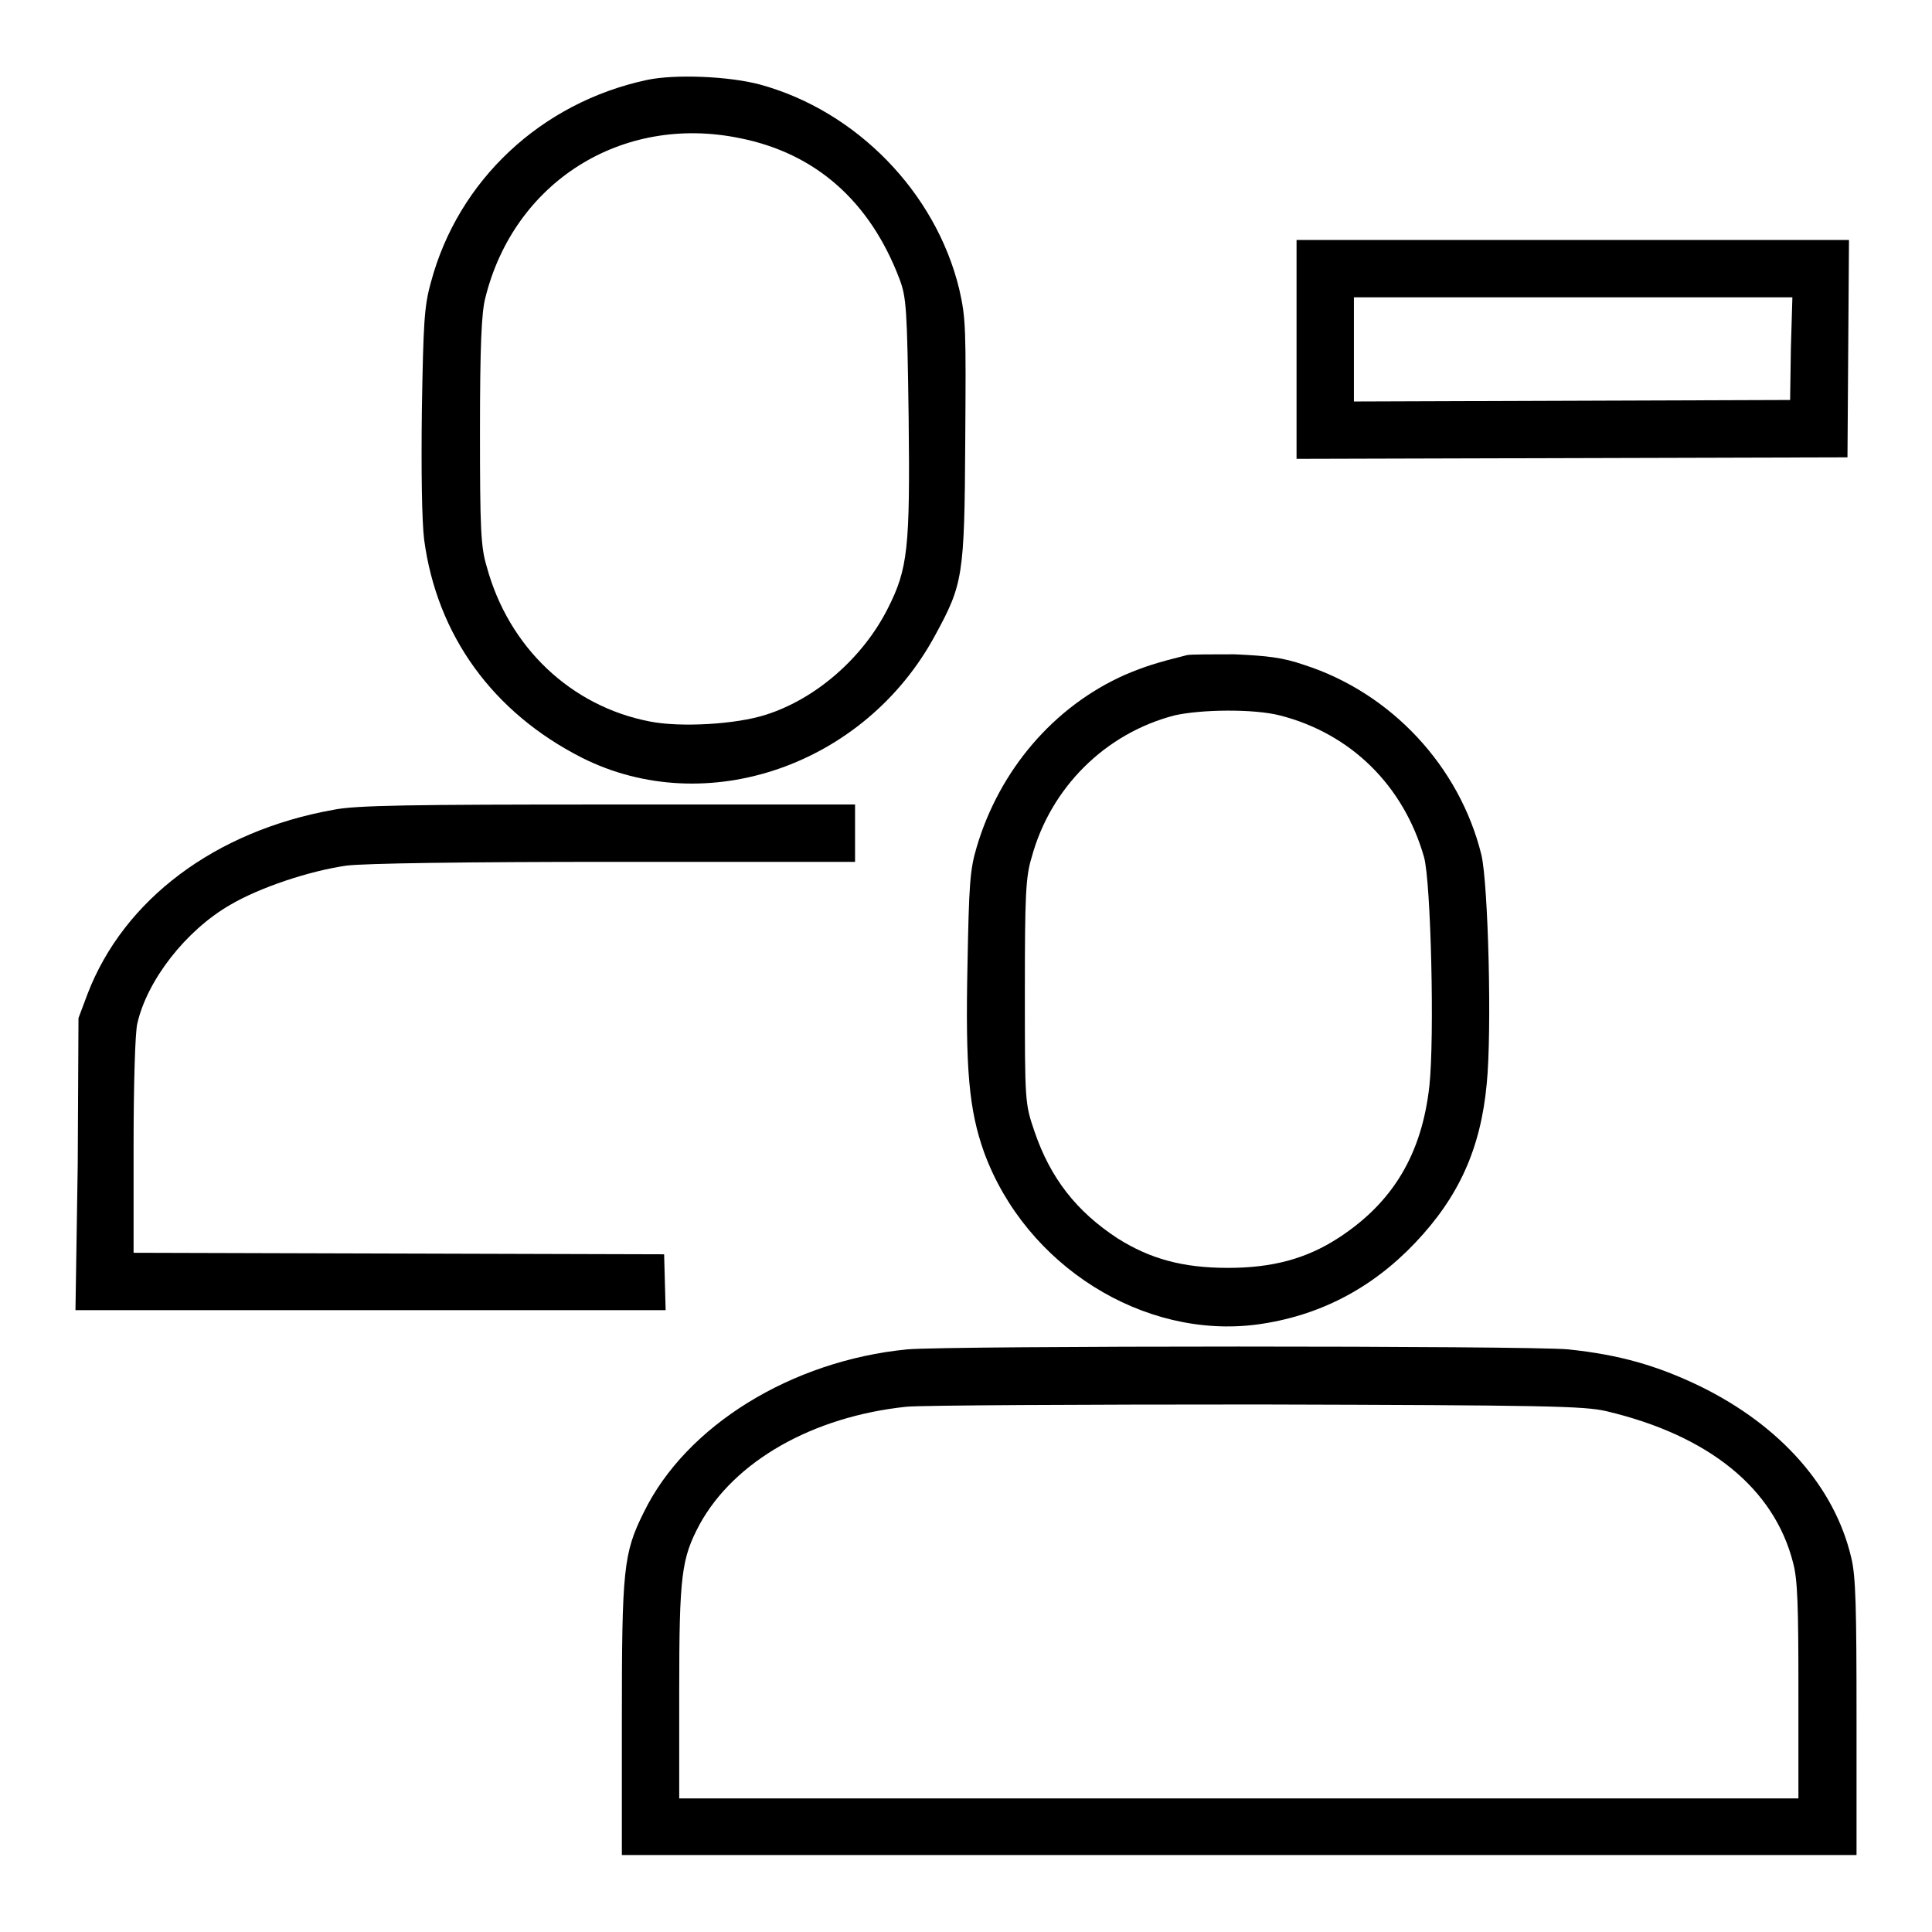 <?xml version="1.0" encoding="utf-8"?>
<!-- Svg Vector Icons : http://www.onlinewebfonts.com/icon -->
<!DOCTYPE svg PUBLIC "-//W3C//DTD SVG 1.1//EN" "http://www.w3.org/Graphics/SVG/1.1/DTD/svg11.dtd">
<svg version="1.1" xmlns="http://www.w3.org/2000/svg" xmlns:xlink="http://www.w3.org/1999/xlink" x="0px" y="0px" viewBox="0 0 256 256" enable-background="new 0 0 256 256" xml:space="preserve">
<g><g><g><path fill="#000000" d="M85.7,10.6c-14,3-25,13.3-28.6,26.8c-0.9,3.2-1,5.4-1.2,16.9c-0.1,8.3,0,14.7,0.3,17.2c1.7,12.7,9.1,22.9,20.9,28.9c16.5,8.3,37.5,1,46.8-16.2c3.7-6.8,3.9-7.8,4-25.7c0.1-14.9,0.1-16.3-0.8-20.2c-3.1-12.8-13.6-23.6-26.4-27.1C96.6,10.1,89.4,9.8,85.7,10.6z M98,18.3c10.1,2,17.3,8.4,21.2,18.7c0.9,2.4,1,3.9,1.2,18.3c0.2,17.4-0.1,20.1-2.8,25.4c-3.3,6.5-9.5,11.9-16.1,14c-4,1.3-11.4,1.7-15.4,0.9c-10.4-2-18.7-9.8-21.6-20.5c-0.8-2.6-0.9-5.1-0.9-18c0-11.2,0.2-15.7,0.7-17.6C68.1,24.1,82.4,15.1,98,18.3z"/><path fill="#000000" d="M171.8,46.3v14.5l36.5-0.1l36.5-0.1l0.1-14.4l0.1-14.4h-36.6h-36.6V46.3z M237.3,46.2l-0.1,6.8l-28.9,0.1l-28.9,0.1v-6.9v-6.9h29h29.1L237.3,46.2z"/><path fill="#000000" d="M157.3,86.8c-4,1-5.6,1.5-8.2,2.6c-9.5,4.2-16.7,12.7-19.7,22.9c-0.9,3-1,5.1-1.2,15.4c-0.3,14,0.2,19.4,2.2,25c5.5,15,21.1,24.8,36.2,22.8c8.1-1.1,15.1-4.7,20.9-10.8c5.8-6.1,8.7-12.5,9.5-21.1c0.7-7,0.2-26.4-0.7-30.3c-2.9-11.8-12-21.5-23.5-25.2c-2.9-1-4.9-1.2-9.2-1.4C160.7,86.7,157.8,86.7,157.3,86.8z M169.6,94.8c9.4,2.4,16.4,9.3,19.1,18.8c0.9,3.3,1.4,23.8,0.7,30.3c-1,9-4.8,15.4-12,20.1c-4.3,2.8-8.8,4-14.7,4c-6,0-10.3-1.2-14.6-3.9c-5.5-3.6-8.9-8-11-14.1c-1.3-3.8-1.3-3.9-1.3-18.6c0-12.7,0.1-15.2,0.9-17.8c2.5-9.2,9.7-16.4,18.9-18.8C159.1,94,166.1,93.9,169.6,94.8z"/><path fill="#000000" d="M44.2,107.3c-15.7,2.8-27.8,11.9-32.6,24.4l-1.2,3.2l-0.1,19.4L10,173.6h39.1h39.1l-0.1-3.7l-0.1-3.7l-35.1-0.1L17.7,166v-14.2c0-7.8,0.2-15.1,0.5-16.2c1.3-5.7,6.4-12.3,12.3-15.7c3.9-2.3,10.5-4.5,15.4-5.2c2.3-0.3,15.6-0.5,35.6-0.5h31.8v-3.8v-3.8l-32.7,0C54.6,106.6,47.1,106.7,44.2,107.3z"/><path fill="#000000" d="M120.2,178.8c-15.3,1.5-29.3,10.1-34.9,21.6c-2.7,5.4-2.9,7.6-2.9,27.4v18h81.8H246v-18.2c0-14.6-0.1-18.8-0.7-21.2c-2.2-9.4-9.4-17.5-20-22.7c-5.8-2.8-10.8-4.2-17.5-4.9C202.6,178.3,125.8,178.3,120.2,178.8z M212.9,187c13.5,3.2,22.2,10.2,24.7,20.1c0.6,2.2,0.7,5.8,0.7,17v14.2h-74.2H90v-14.2c0-15.4,0.3-17.6,2.7-22.1c4.6-8.4,15-14.3,27.4-15.6c2.1-0.2,23.2-0.3,46.7-0.3C204.8,186.2,210,186.3,212.9,187z"/></g></g></g>
</svg>